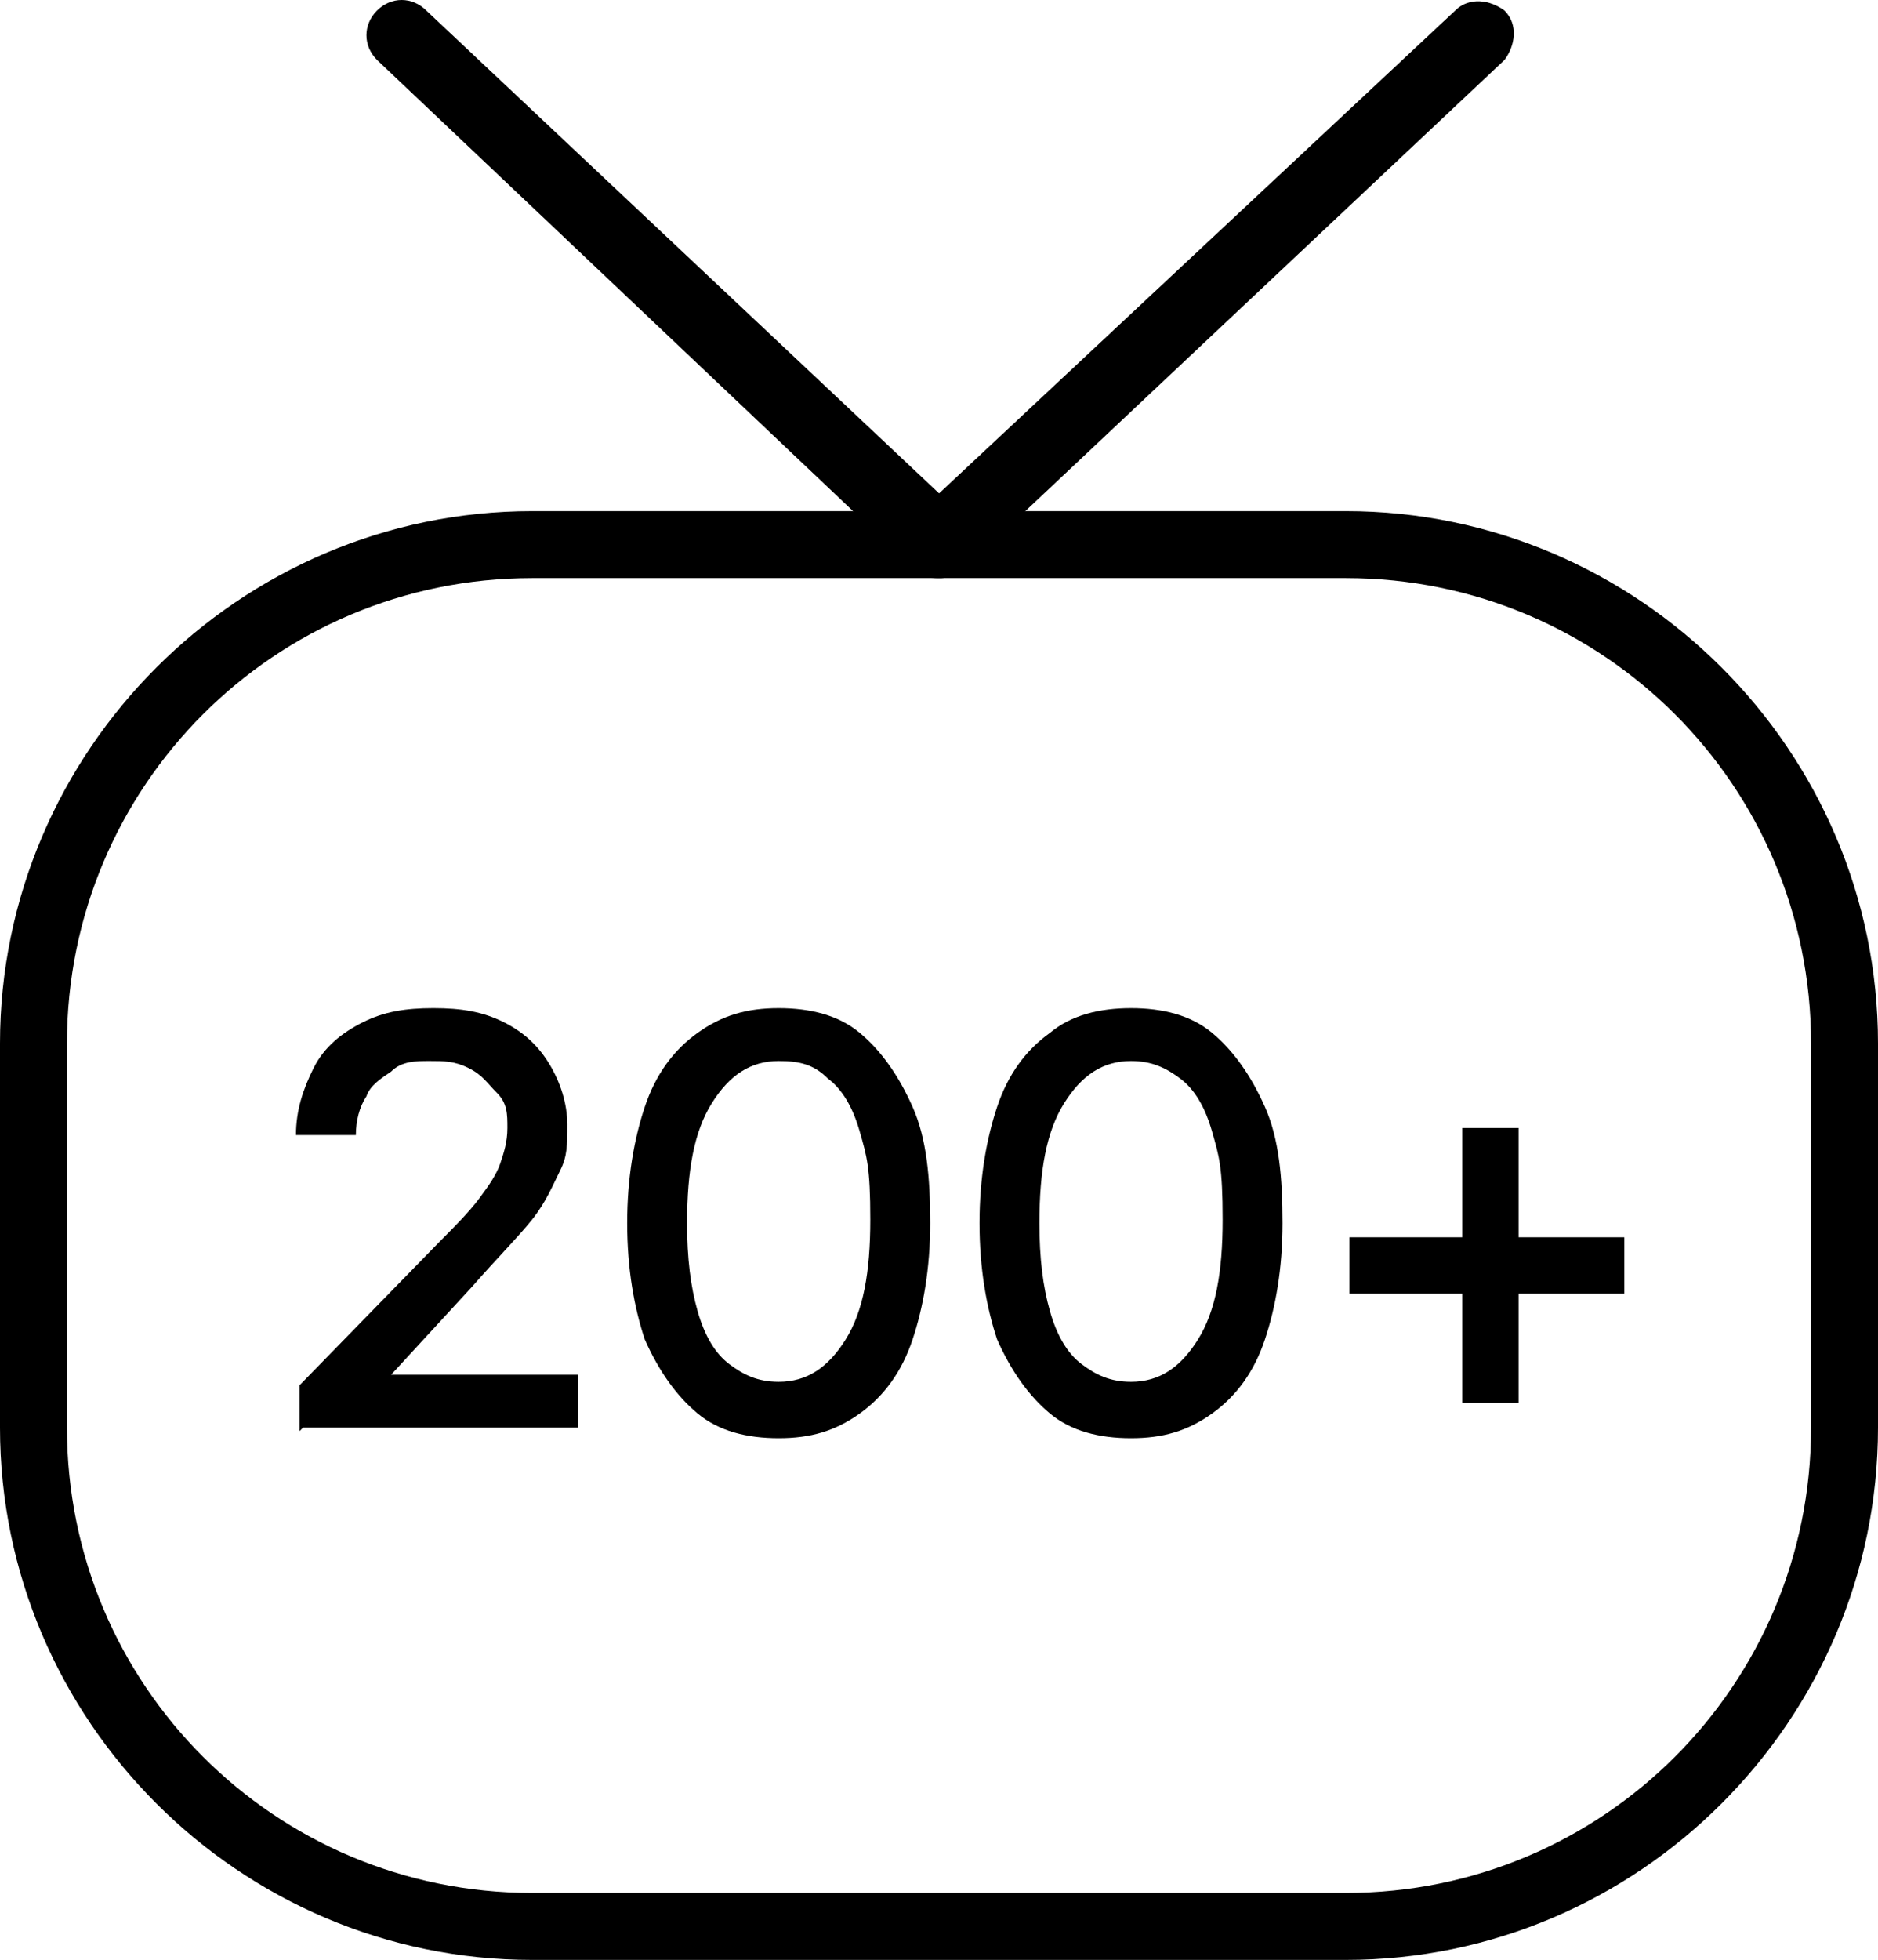<?xml version="1.0" encoding="UTF-8"?>
<svg id="Layer_1" xmlns="http://www.w3.org/2000/svg" version="1.1" viewBox="0 0 53.3 55.6">
  <!-- Generator: Adobe Illustrator 29.1.0, SVG Export Plug-In . SVG Version: 2.1.0 Build 142)  -->
  <g id="_190_kanala">
    <g id="Group_8700">
      <path id="Path_1686" d="M38.2,55.6H15.1c-8.3,0-15.1-6.8-15.1-15.1v-10.9c0-8.3,6.8-15.1,15.1-15.1h23.1c8.3,0,15.1,6.8,15.1,15.1v10.9c0,8.3-6.8,15.1-15.1,15.1ZM15.1,16.4c-7.3,0-13.2,5.9-13.2,13.2v10.9c0,7.3,5.9,13.2,13.2,13.2h23.1c7.3,0,13.2-5.9,13.2-13.2v-10.9c0-7.3-5.9-13.2-13.2-13.2H15.1Z"/>
    </g>
    <g id="Group_8701">
      <path id="Path_1687" d="M26.6,16.4c-.2,0-.5,0-.7-.3L10.7,1.7c-.4-.4-.4-1,0-1.4s1-.4,1.4,0l15.3,14.4c.4.4.4,1,0,1.4-.2.2-.4.3-.7.3h0Z"/>
    </g>
    <g id="Group_8702">
      <path id="Path_1688" d="M26.6,16.4c-.5,0-1-.4-1-1,0-.3.1-.5.3-.7L41.3.3c.4-.4,1-.3,1.4,0,.4.4.3,1,0,1.4l-15.3,14.4c-.2.2-.4.3-.7.3Z"/>
    </g>
    <g>
      <path d="M8.5,40.6v-1.3l4-4.1c.4-.4.8-.8,1.1-1.2s.5-.7.6-1c.1-.3.2-.6.2-1s0-.7-.3-1-.4-.5-.8-.7-.7-.2-1.1-.2-.8,0-1.1.3c-.3.2-.6.4-.7.7-.2.3-.3.7-.3,1.1h-1.7c0-.7.2-1.3.5-1.9s.8-1,1.4-1.3c.6-.3,1.2-.4,2-.4s1.4.1,2,.4c.6.3,1,.7,1.3,1.2.3.5.5,1.1.5,1.7s0,.9-.2,1.3c-.2.4-.4.9-.8,1.4-.4.5-1,1.1-1.7,1.9l-2.3,2.5h0c0,0,5.3,0,5.3,0v1.5h-7.8Z"/>
      <path d="M22.1,40.8c-.9,0-1.7-.2-2.3-.7s-1.1-1.2-1.5-2.1c-.3-.9-.5-2-.5-3.3s.2-2.4.5-3.3.8-1.6,1.5-2.1,1.4-.7,2.3-.7,1.7.2,2.3.7c.6.5,1.1,1.2,1.5,2.1s.5,2,.5,3.3-.2,2.4-.5,3.3c-.3.9-.8,1.6-1.5,2.1s-1.4.7-2.3.7ZM22.1,39.2c.8,0,1.4-.4,1.9-1.2.5-.8.7-1.9.7-3.4s-.1-1.8-.3-2.5c-.2-.7-.5-1.2-.9-1.5-.4-.4-.8-.5-1.4-.5-.8,0-1.4.4-1.9,1.2-.5.8-.7,1.9-.7,3.4,0,1,.1,1.8.3,2.5.2.7.5,1.2.9,1.5s.8.5,1.4.5Z"/>
      <path d="M32.1,40.8c-.9,0-1.7-.2-2.3-.7-.6-.5-1.1-1.2-1.5-2.1-.3-.9-.5-2-.5-3.3s.2-2.4.5-3.3.8-1.6,1.5-2.1c.6-.5,1.4-.7,2.3-.7s1.7.2,2.3.7c.6.5,1.1,1.2,1.5,2.1s.5,2,.5,3.3-.2,2.4-.5,3.3c-.3.9-.8,1.6-1.5,2.1s-1.4.7-2.3.7ZM32.1,39.2c.8,0,1.4-.4,1.9-1.2.5-.8.7-1.9.7-3.4s-.1-1.8-.3-2.5c-.2-.7-.5-1.2-.9-1.5s-.8-.5-1.4-.5c-.8,0-1.4.4-1.9,1.2-.5.8-.7,1.9-.7,3.4,0,1,.1,1.8.3,2.5.2.7.5,1.2.9,1.5.4.3.8.5,1.4.5Z"/>
      <path d="M38.3,36.7v-1.6h7.8v1.6h-7.8ZM41.5,39.8v-7.8h1.6v7.8h-1.6Z"/>
    </g>
  </g>
</svg>